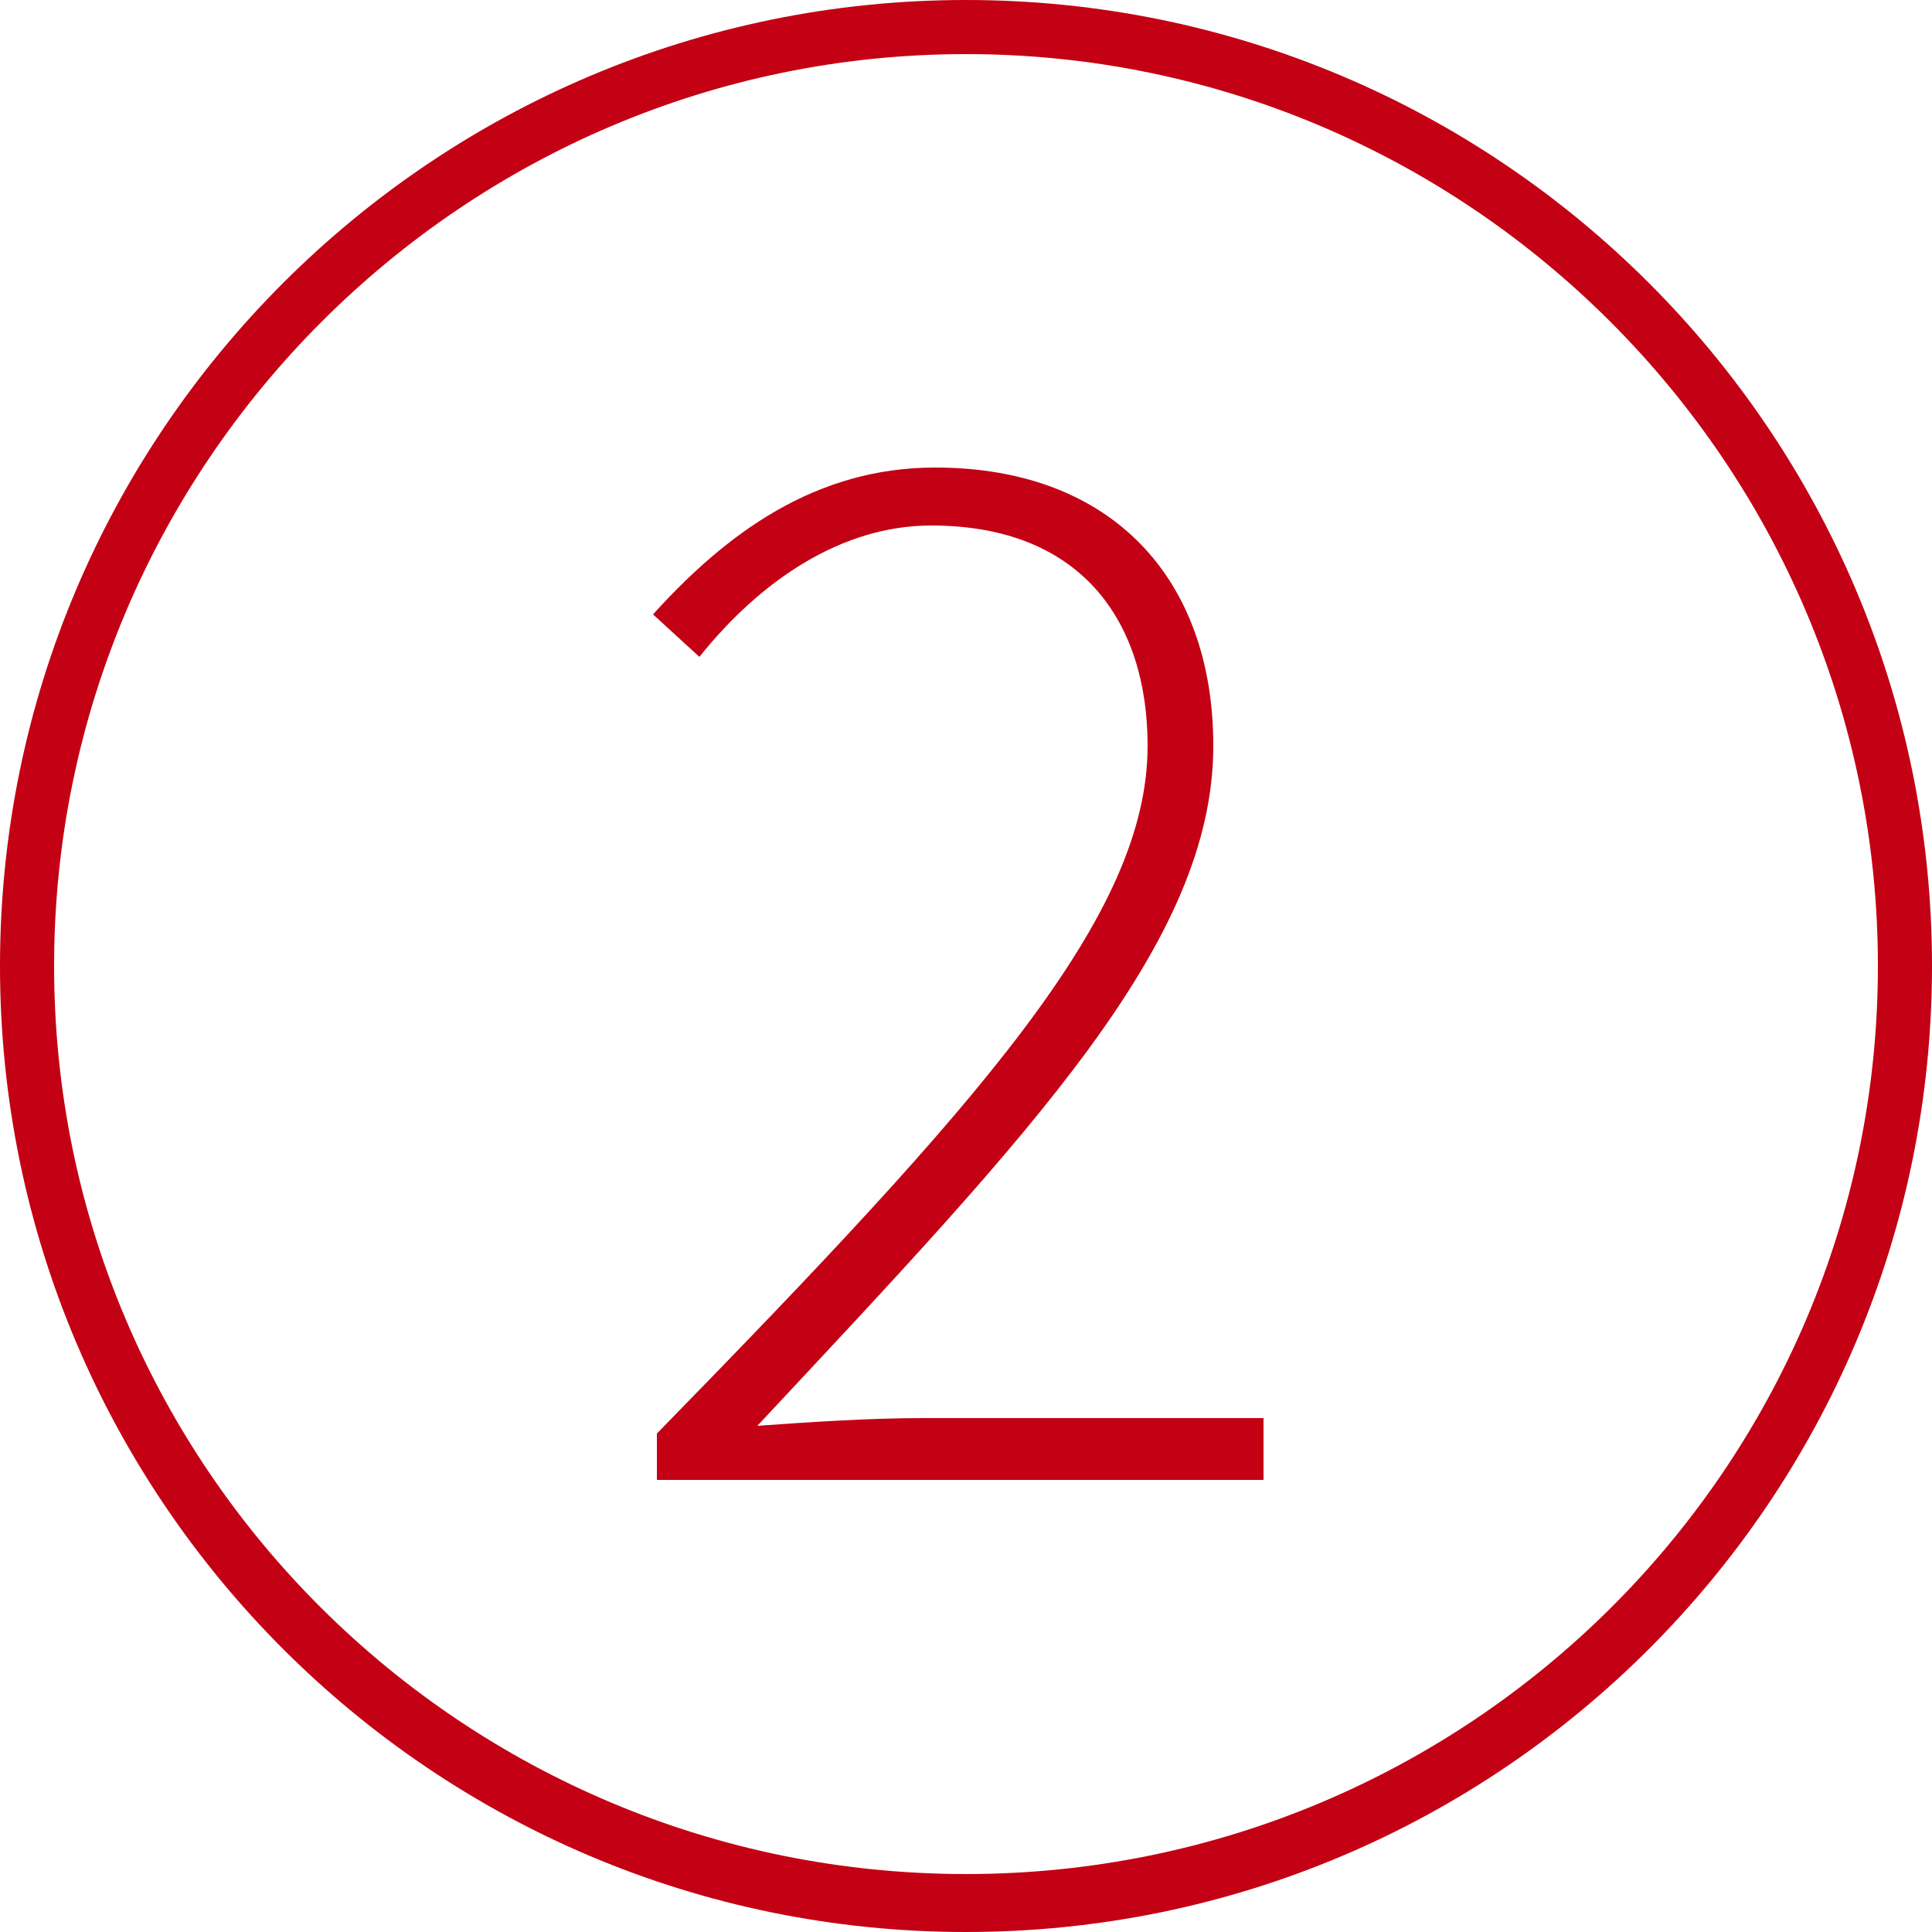 <?xml version="1.0" encoding="utf-8"?>
<!-- Generator: Adobe Illustrator 24.3.0, SVG Export Plug-In . SVG Version: 6.00 Build 0)  -->
<svg version="1.1" id="Layer_1" xmlns="http://www.w3.org/2000/svg" xmlns:xlink="http://www.w3.org/1999/xlink" x="0px" y="0px"
	 viewBox="0 0 50 50" style="enable-background:new 0 0 50 50;" xml:space="preserve">
<style type="text/css">
	.st0{fill:#C30014;}
	.st1{enable-background:new    ;}
</style>
<g>
	<g>
		<path class="st0" d="M25,1.4C38,1.4,48.6,12,48.6,25S38,48.5,25,48.5S1.4,38,1.4,25S12,1.4,25,1.4 M25,0C11.2,0,0,11.2,0,25
			s11.2,25,25,25s25-11.2,25-25S38.8,0,25,0L25,0z"/>
	</g>
	<g class="st1">
		<path class="st0" d="M17,37.1c8.4-8.6,12.7-13.4,12.7-17.8c0-3.2-1.7-5.7-5.6-5.7c-2.3,0-4.4,1.4-6,3.4l-1.2-1.1
			c1.9-2.1,4.2-3.8,7.3-3.8c4.6,0,7.2,2.9,7.2,7.2c0,5.1-4.7,10-11.8,17.6c1.4-0.1,2.9-0.2,4.3-0.2h8.8v1.6H17V37.1z"/>
	</g>
</g>
</svg>
